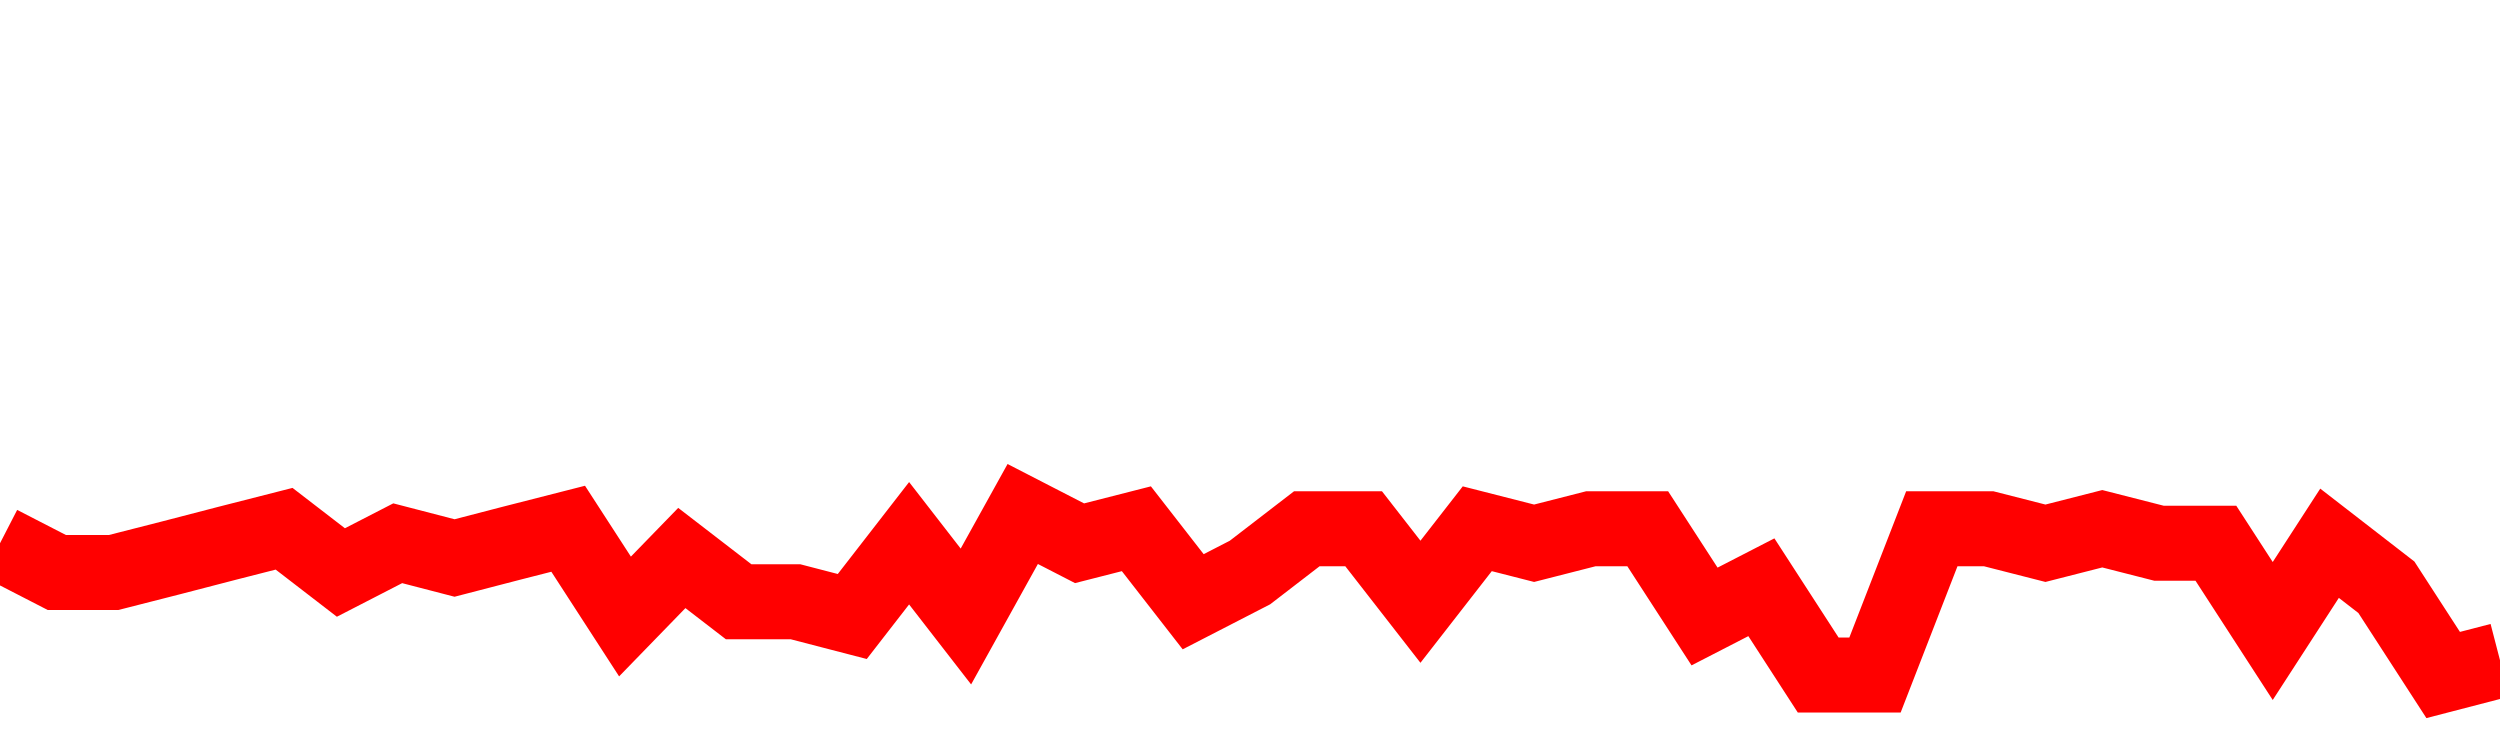 <svg xmlns="http://www.w3.org/2000/svg" xmlns:xlink="http://www.w3.org/1999/xlink" viewBox="0 0 100 30" class="ranking"><path  class="rline" d="M 0 21.73 L 0 21.73 L 2.273 22.9 L 4.545 22.9 L 6.818 22.32 L 9.091 21.73 L 11.364 21.15 L 13.636 22.9 L 15.909 21.73 L 18.182 22.32 L 20.455 21.73 L 22.727 21.15 L 25 24.66 L 27.273 22.32 L 29.545 24.07 L 31.818 24.07 L 34.091 24.66 L 36.364 21.73 L 38.636 24.66 L 40.909 20.56 L 43.182 21.73 L 45.455 21.15 L 47.727 24.07 L 50 22.9 L 52.273 21.15 L 54.545 21.15 L 56.818 24.07 L 59.091 21.15 L 61.364 21.73 L 63.636 21.15 L 65.909 21.15 L 68.182 24.66 L 70.455 23.49 L 72.727 27 L 75 27 L 77.273 21.15 L 79.545 21.15 L 81.818 21.73 L 84.091 21.15 L 86.364 21.73 L 88.636 21.73 L 90.909 25.24 L 93.182 21.73 L 95.455 23.49 L 97.727 27 L 100 26.41" fill="none" stroke-width="3" stroke="red"></path></svg>